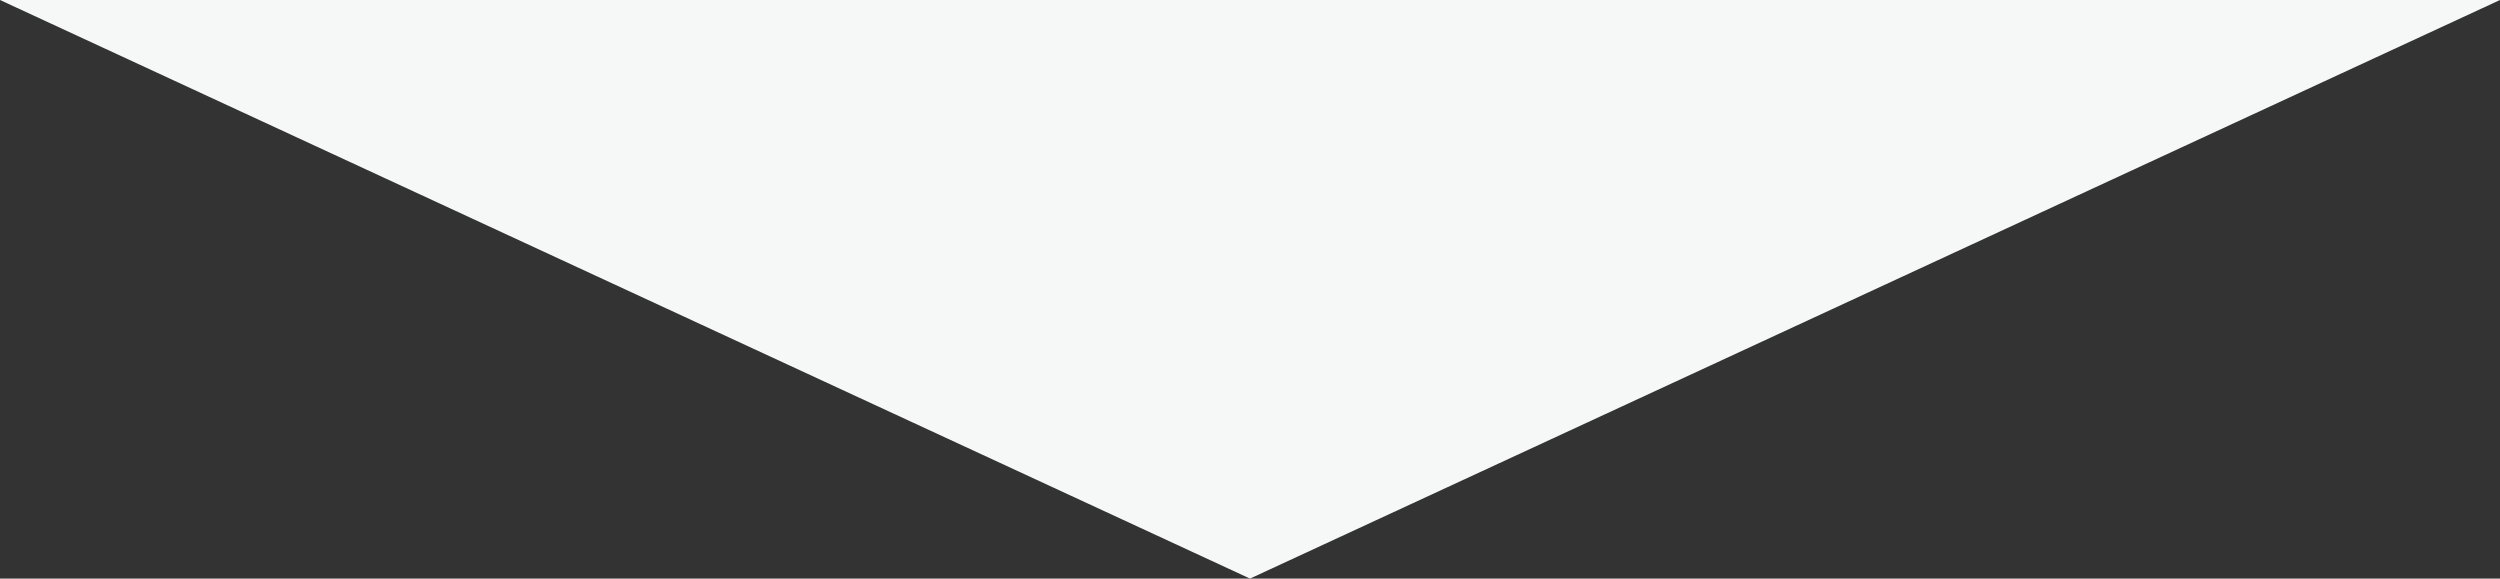 <svg xmlns="http://www.w3.org/2000/svg" id="_&#x30EC;&#x30A4;&#x30E4;&#x30FC;_2" data-name="&#x30EC;&#x30A4;&#x30E4;&#x30FC; 2" viewBox="0 0 3240.67 750"><rect x="0" y="0" width="3240.67" height="750" fill="#333333" stroke="none"/><defs><style>      .cls-1 {        fill: #f6f7f7;        stroke-width: 0px;      }    </style></defs><g id="_&#x30EC;&#x30A4;&#x30E4;&#x30FC;_1-2" data-name="&#x30EC;&#x30A4;&#x30E4;&#x30FC; 1"><polygon class="cls-1" points="1620.33 750 3240.67 0 0 0 1620.33 750"></polygon></g></svg>